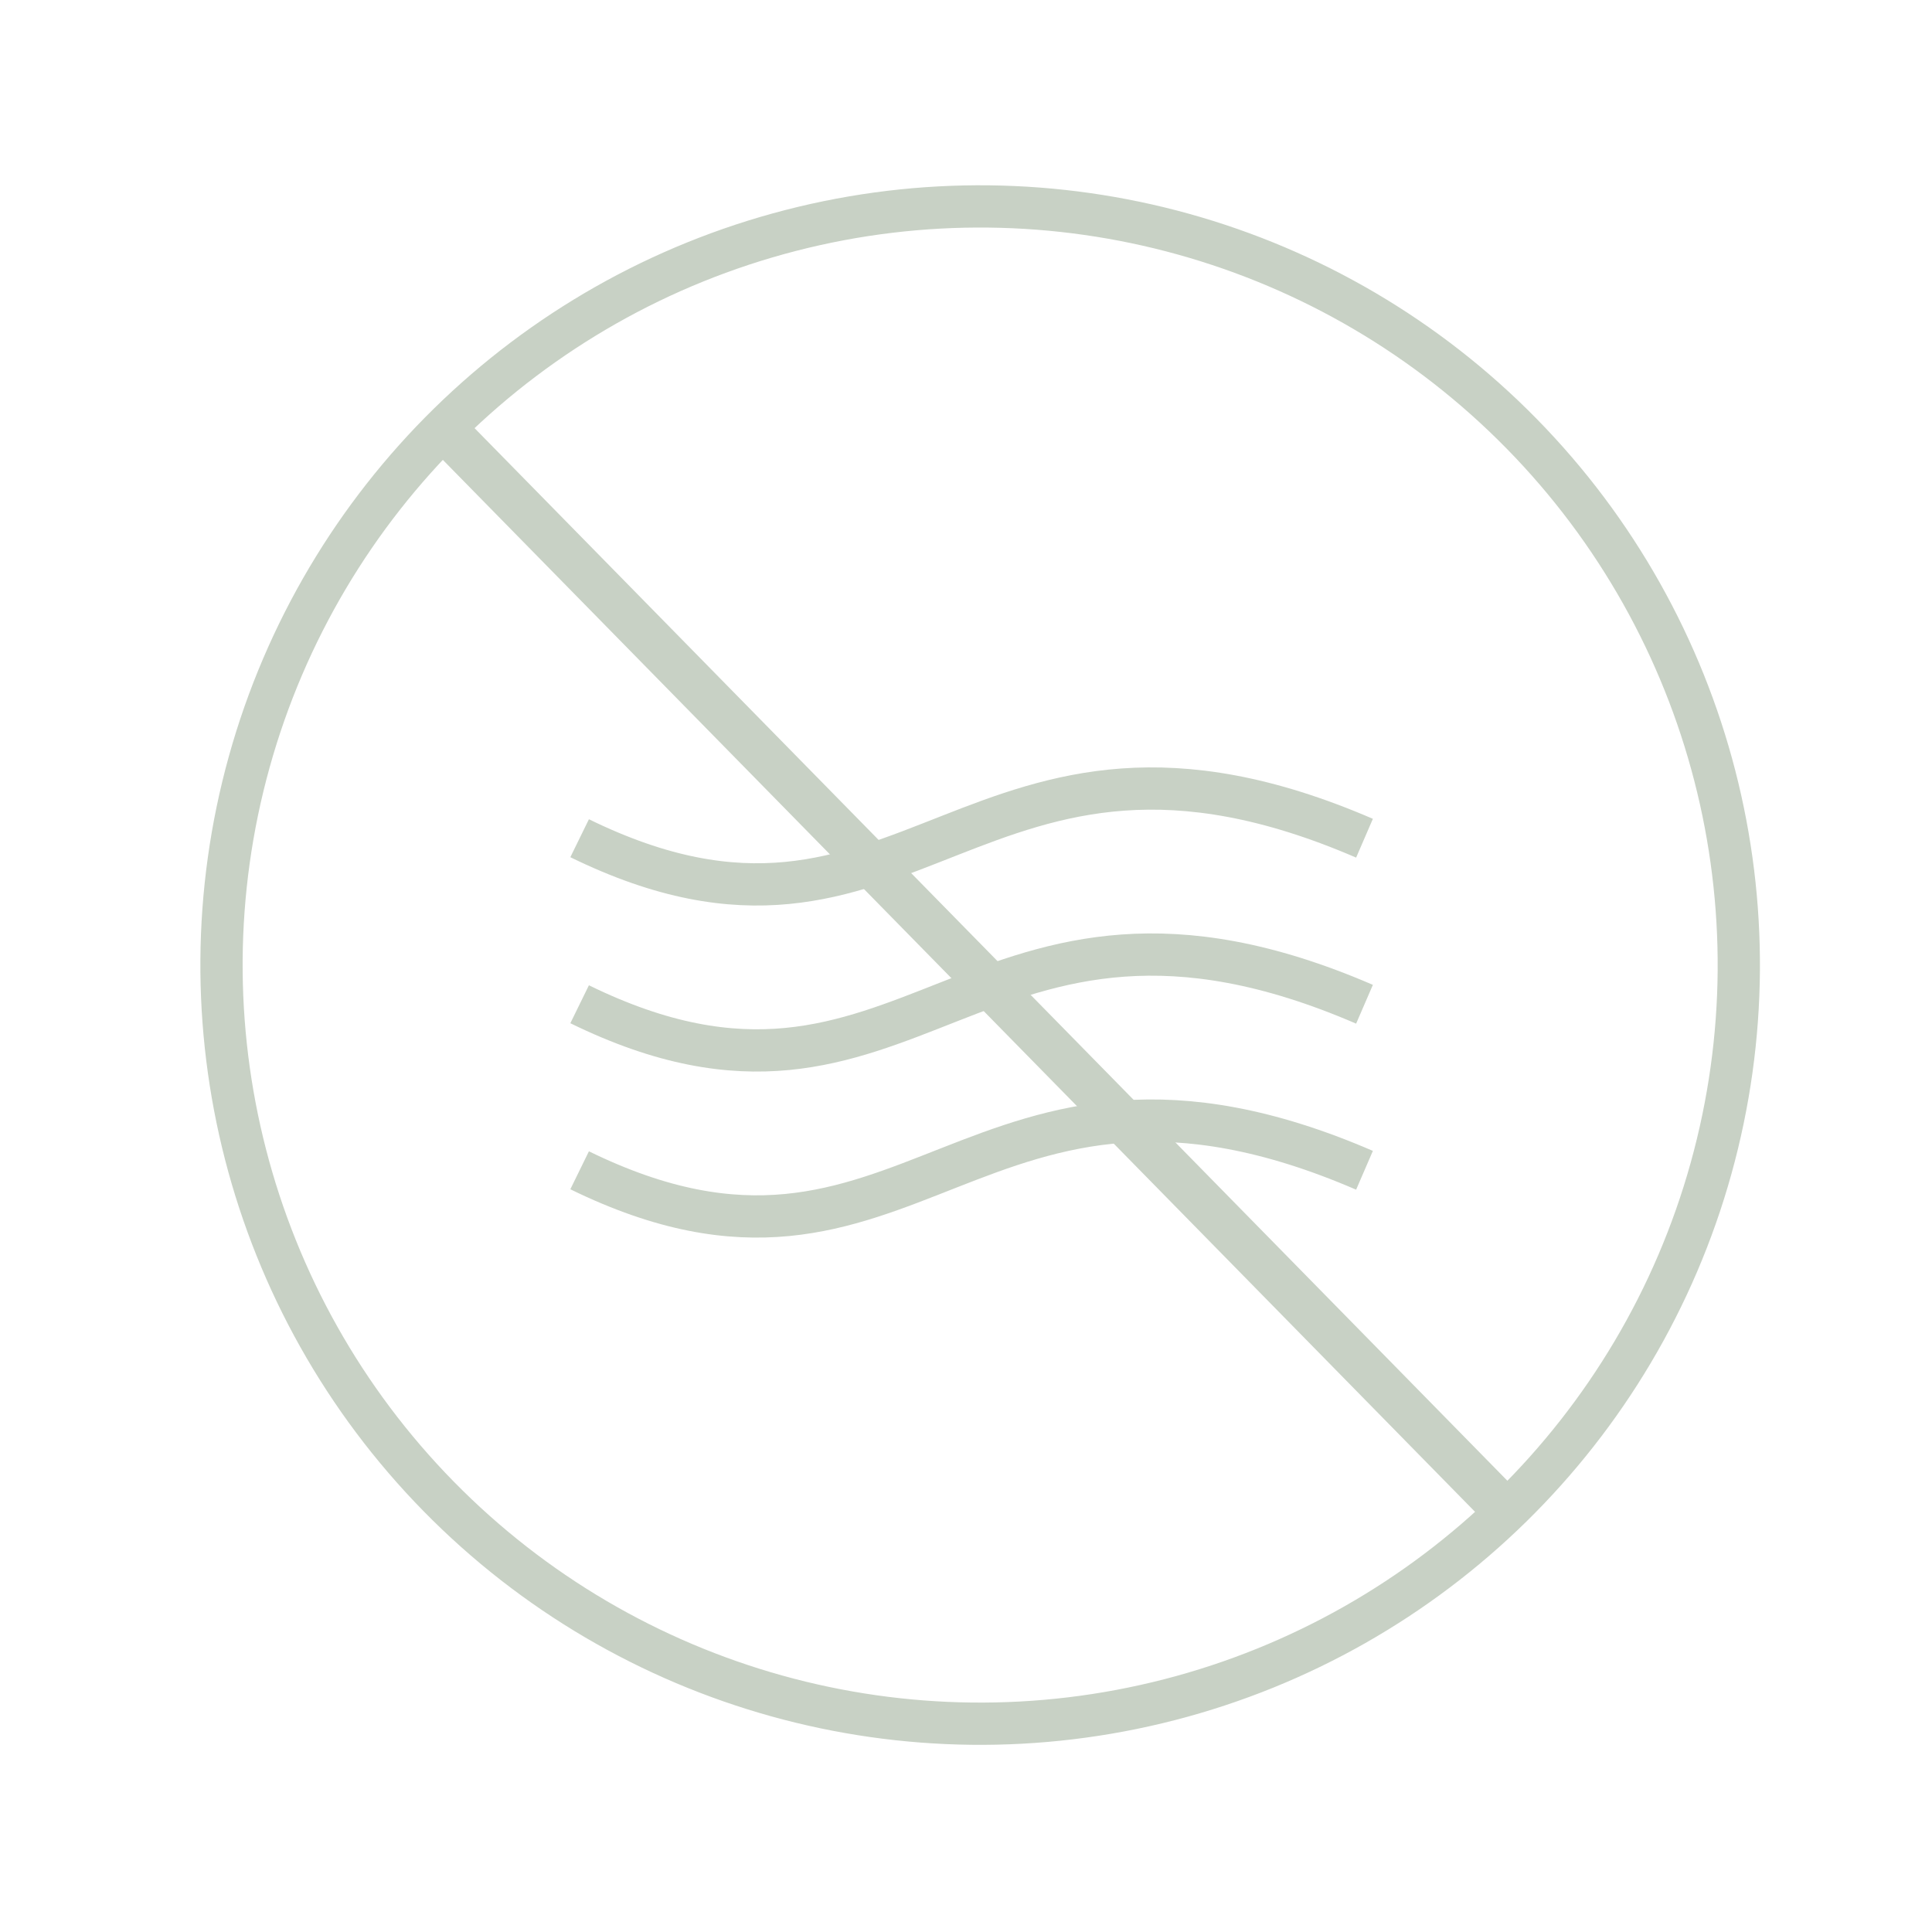 <?xml version="1.0" encoding="UTF-8"?>
<svg xmlns="http://www.w3.org/2000/svg" width="64" height="64" viewBox="0 0 64 64" fill="none">
  <g clip-path="url(#clip0_5030_19571)">
    <path d="M14.5 14L50.165 50.348" stroke="#C8D1C5" stroke-width="1.486"></path>
    <path d="M19.201 38.767C30.201 44.151 32.201 33.151 45.201 38.767M19.201 33.267C30.201 38.651 32.201 27.651 45.201 33.267M19.201 27.767C30.201 33.151 32.201 22.151 45.201 27.767" stroke="#C8D1C5" stroke-width="1.4"></path>
    <circle cx="32.469" cy="31.969" r="25.131" transform="rotate(-44.457 32.469 31.969)" stroke="#C8D1C5" stroke-width="1.4"></circle>
  </g>
  <defs>
    <clipPath id="clip0_5030_19571">
      <rect width="64" height="64" fill="white"></rect>
    </clipPath>
  </defs>
</svg>
